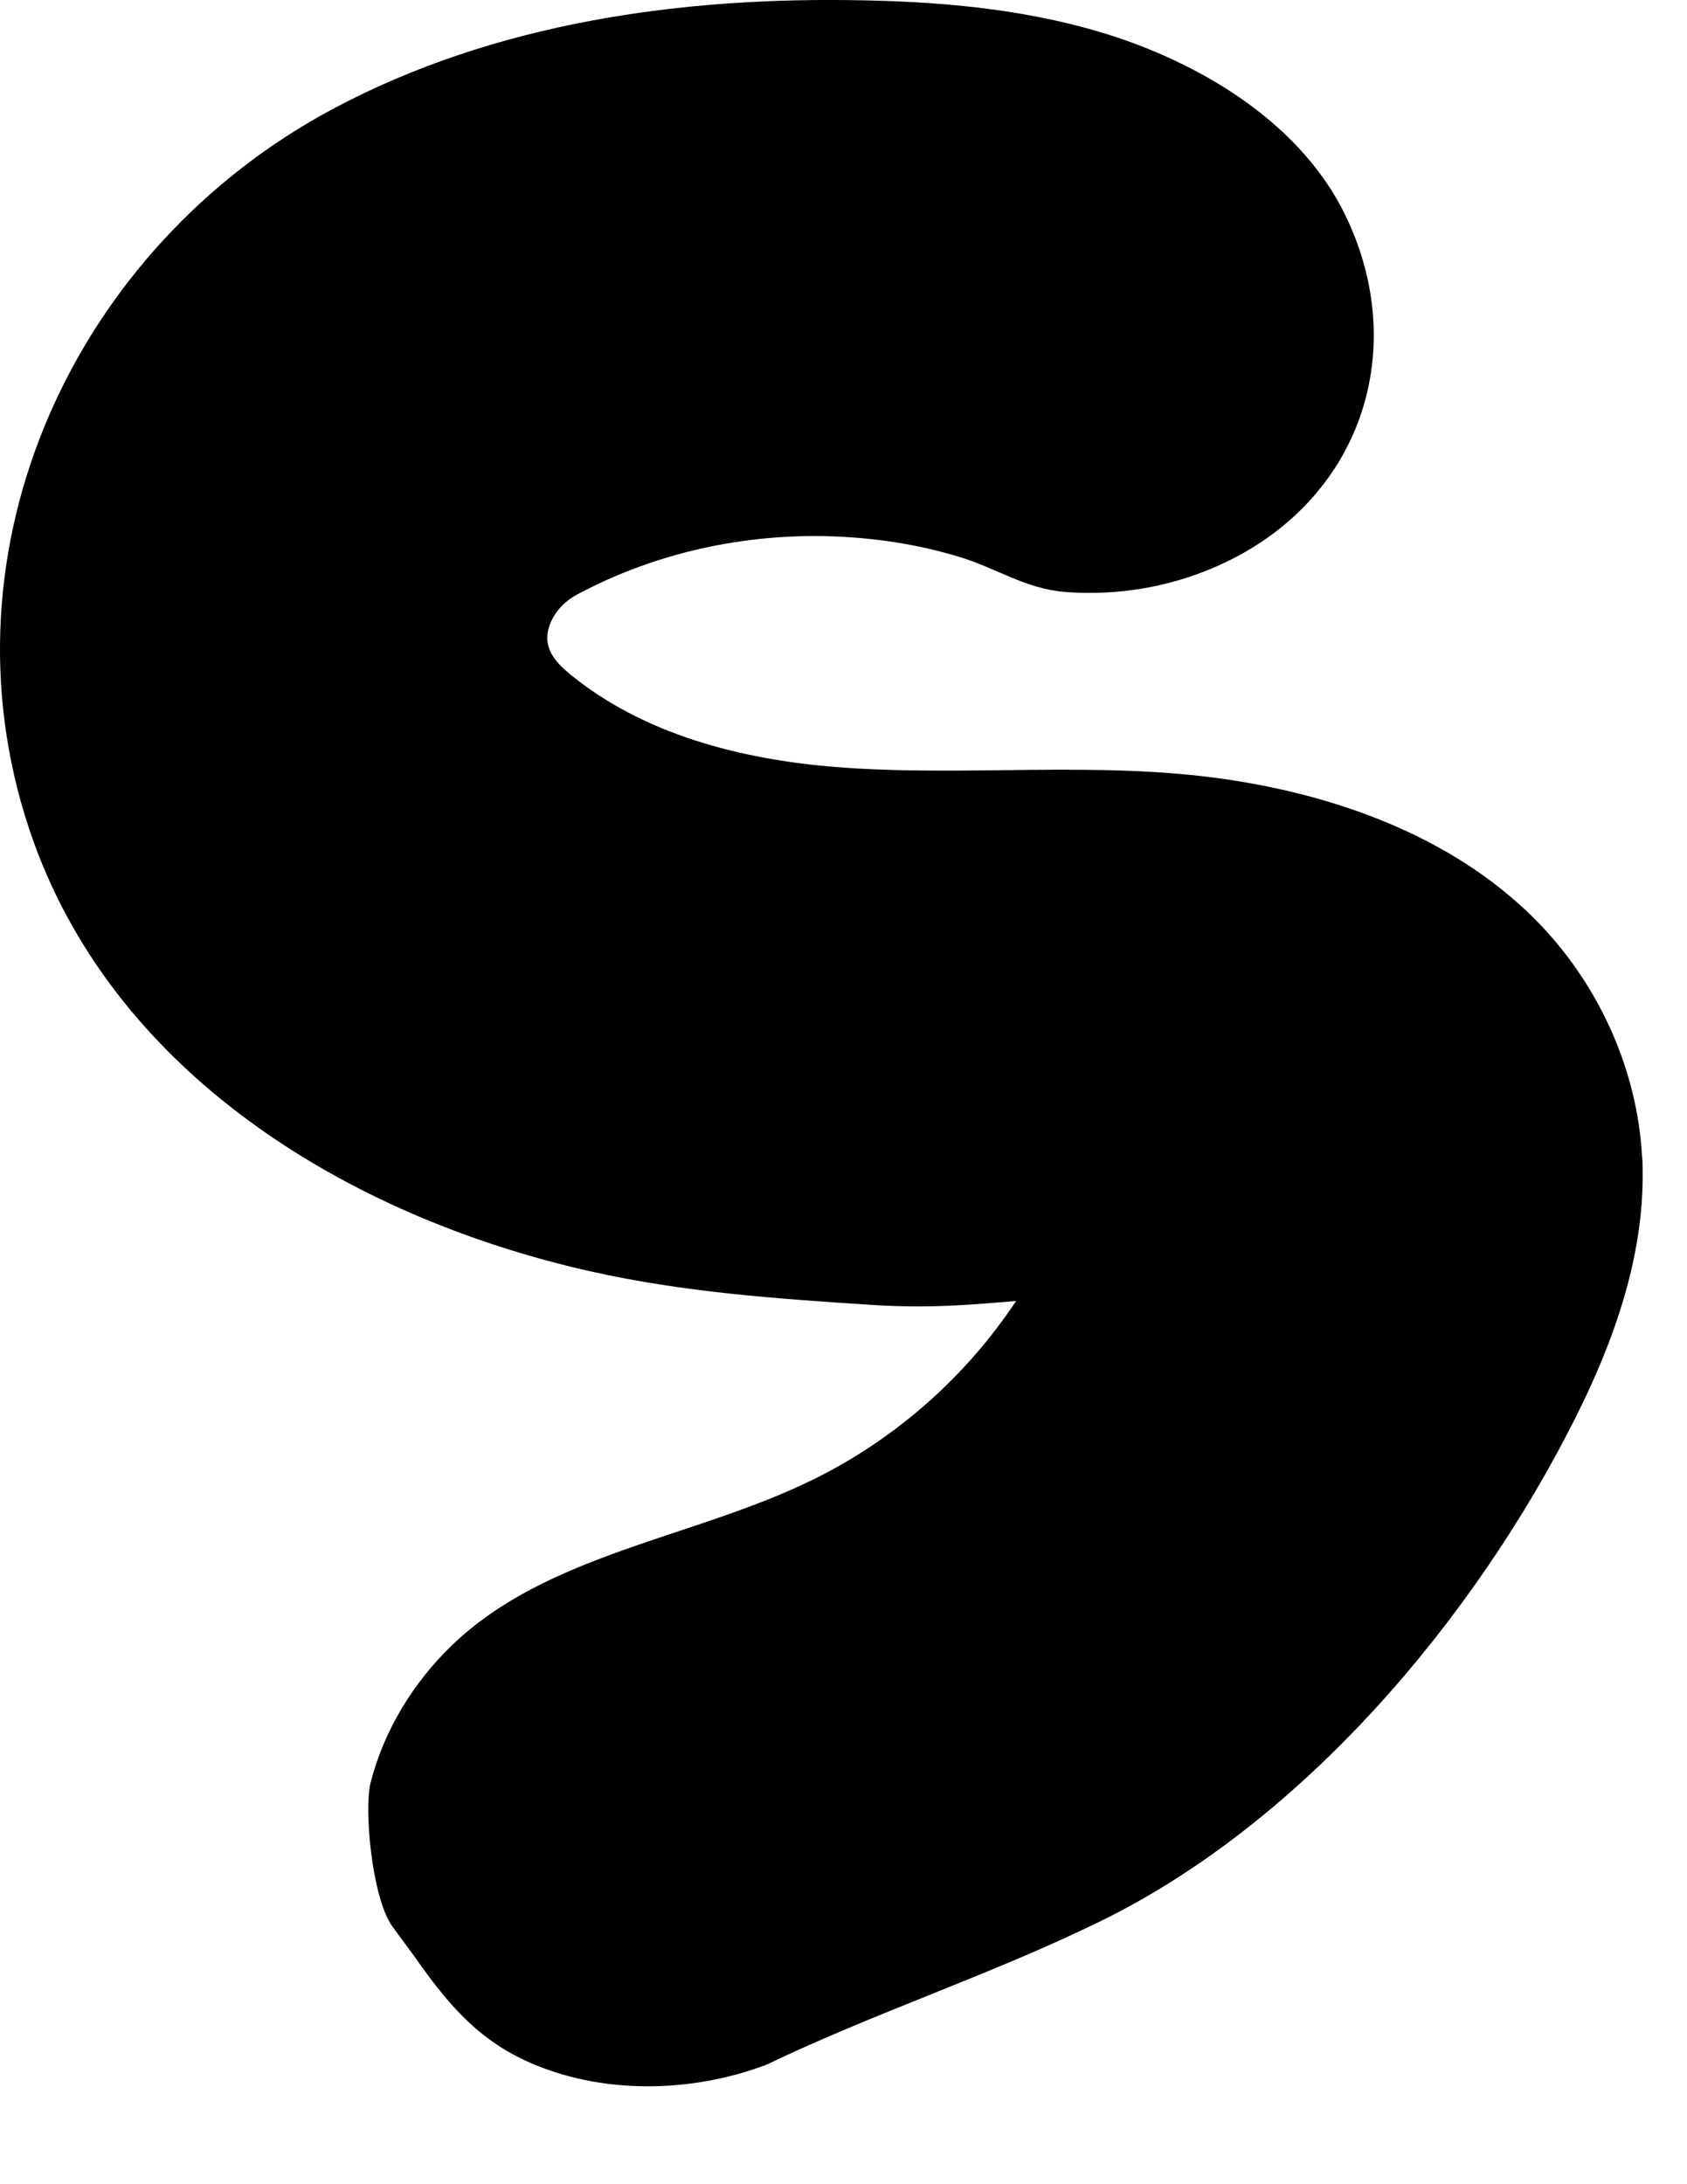 <?xml version="1.0" encoding="utf-8"?>
<svg xmlns="http://www.w3.org/2000/svg" fill="none" height="100%" overflow="visible" preserveAspectRatio="none" style="display: block;" viewBox="0 0 17 22" width="100%">
<path clip-rule="evenodd" d="M4.176 19.706C4.577 20.279 4.925 20.662 5.614 20.878C6.237 21.074 6.936 21.051 7.555 20.855C7.615 20.835 7.675 20.816 7.731 20.793H7.724H7.738H7.731C8.824 20.269 9.987 19.89 11.08 19.356C13.134 18.355 14.857 16.301 15.867 14.298C16.262 13.516 16.566 12.662 16.553 11.789C16.553 11.743 16.553 11.694 16.547 11.648C16.5 10.791 16.129 9.957 15.536 9.329C14.721 8.468 13.538 8.023 12.359 7.85C11.044 7.657 9.729 7.83 8.413 7.725C7.456 7.647 6.482 7.395 5.743 6.79C5.594 6.665 5.445 6.512 5.551 6.266C5.604 6.145 5.7 6.05 5.816 5.988C6.605 5.566 7.506 5.37 8.4 5.403C8.831 5.419 9.255 5.484 9.666 5.609C10.037 5.72 10.328 5.929 10.729 5.962C11.378 6.014 12.041 5.864 12.598 5.53C13.8 4.807 14.158 3.407 13.558 2.17C13.121 1.267 12.167 0.678 11.239 0.371C10.431 0.106 9.573 0.021 8.725 0.004C6.876 -0.038 4.985 0.227 3.355 1.097C0.754 2.484 -0.647 5.517 0.293 8.347C1.108 10.801 3.504 12.254 5.939 12.803C6.883 13.016 7.824 13.081 8.778 13.143C9.387 13.183 9.831 13.137 10.239 13.104C9.732 13.87 9.016 14.501 8.185 14.907C6.982 15.496 5.521 15.646 4.557 16.569C4.166 16.945 3.871 17.426 3.736 17.95C3.666 18.208 3.745 19.098 3.948 19.396" fill="black" fill-rule="evenodd" id="Vector"/>
</svg>